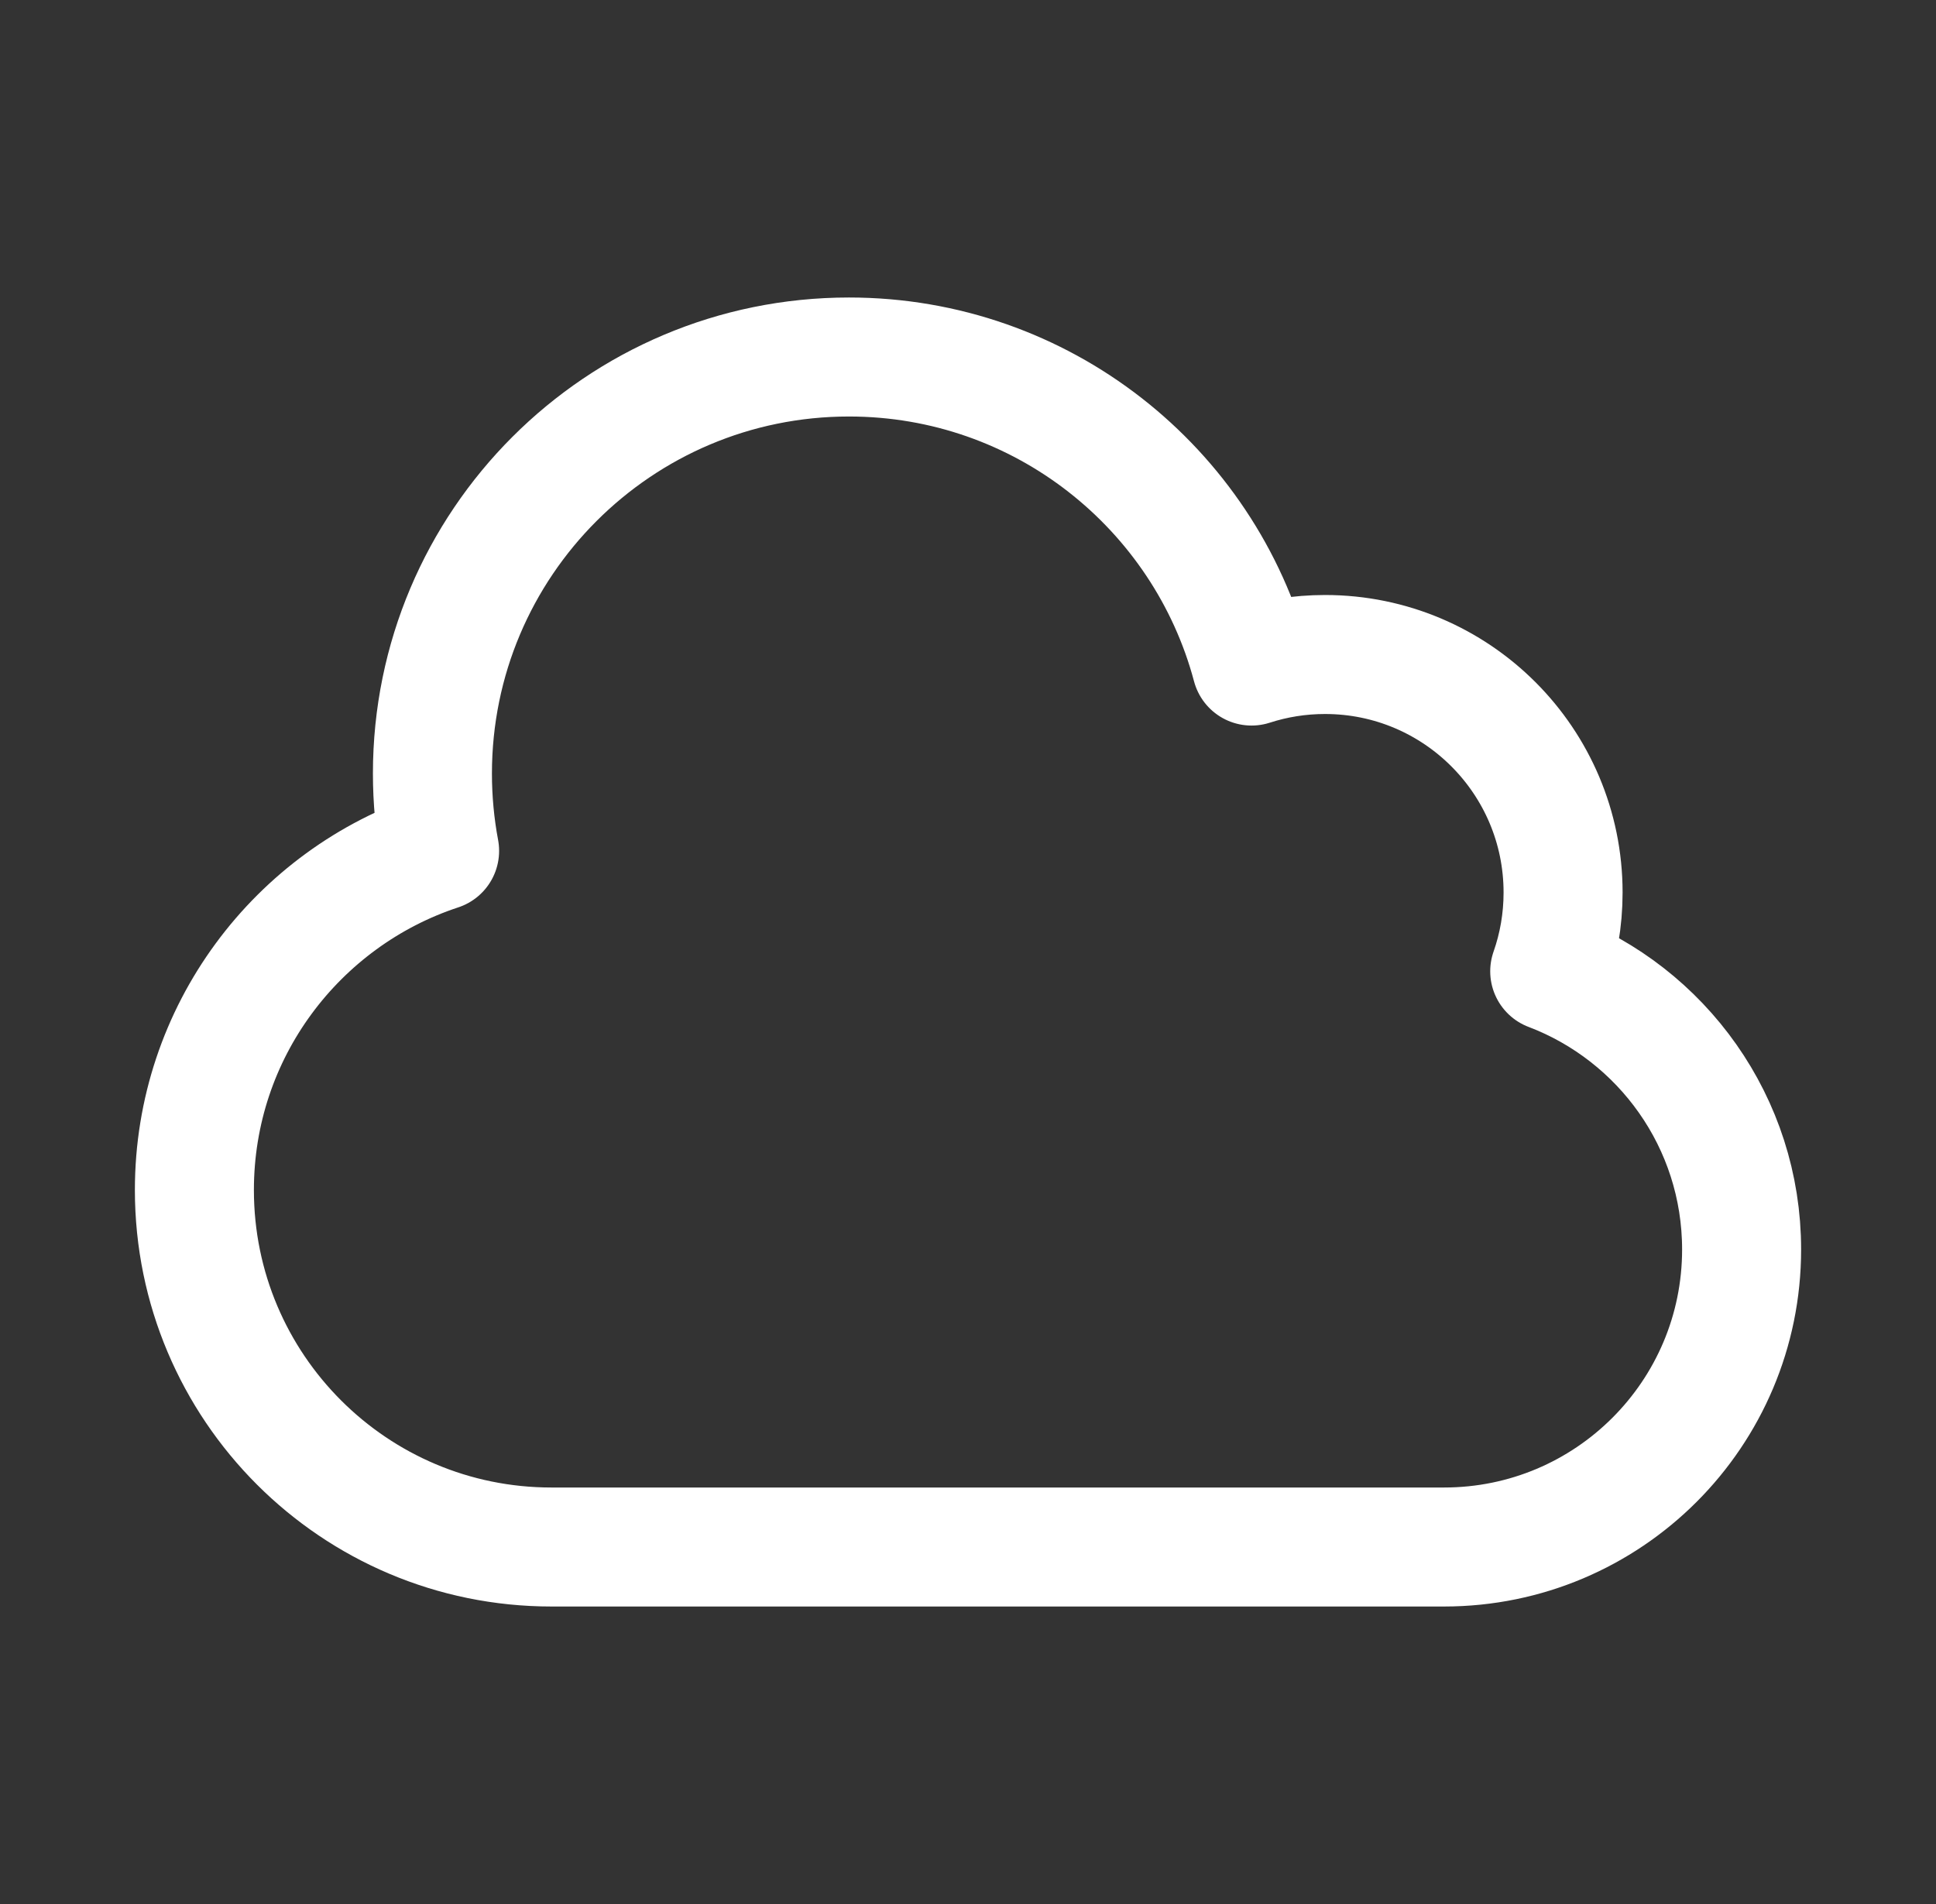 <svg width="61" height="60" viewBox="0 0 61 60" fill="none" xmlns="http://www.w3.org/2000/svg">
<rect x="0" y="0" width="61" height="60" fill="#333333" stroke="none"/>
<path d="M6.125 37.5C6.125 43.713 11.162 48.75 17.375 48.75H45.5C50.678 48.75 54.875 44.553 54.875 39.375C54.875 35.37 52.363 31.951 48.829 30.608C49.102 29.831 49.25 28.995 49.25 28.125C49.25 23.983 45.892 20.625 41.75 20.625C40.942 20.625 40.163 20.753 39.434 20.989C37.941 15.382 32.828 11.25 26.75 11.25C19.501 11.25 13.625 17.126 13.625 24.375C13.625 25.208 13.703 26.023 13.851 26.813C9.364 28.292 6.125 32.518 6.125 37.5Z" stroke="white" stroke-width="3.75" stroke-linecap="round" stroke-linejoin="round"/>
</svg>
